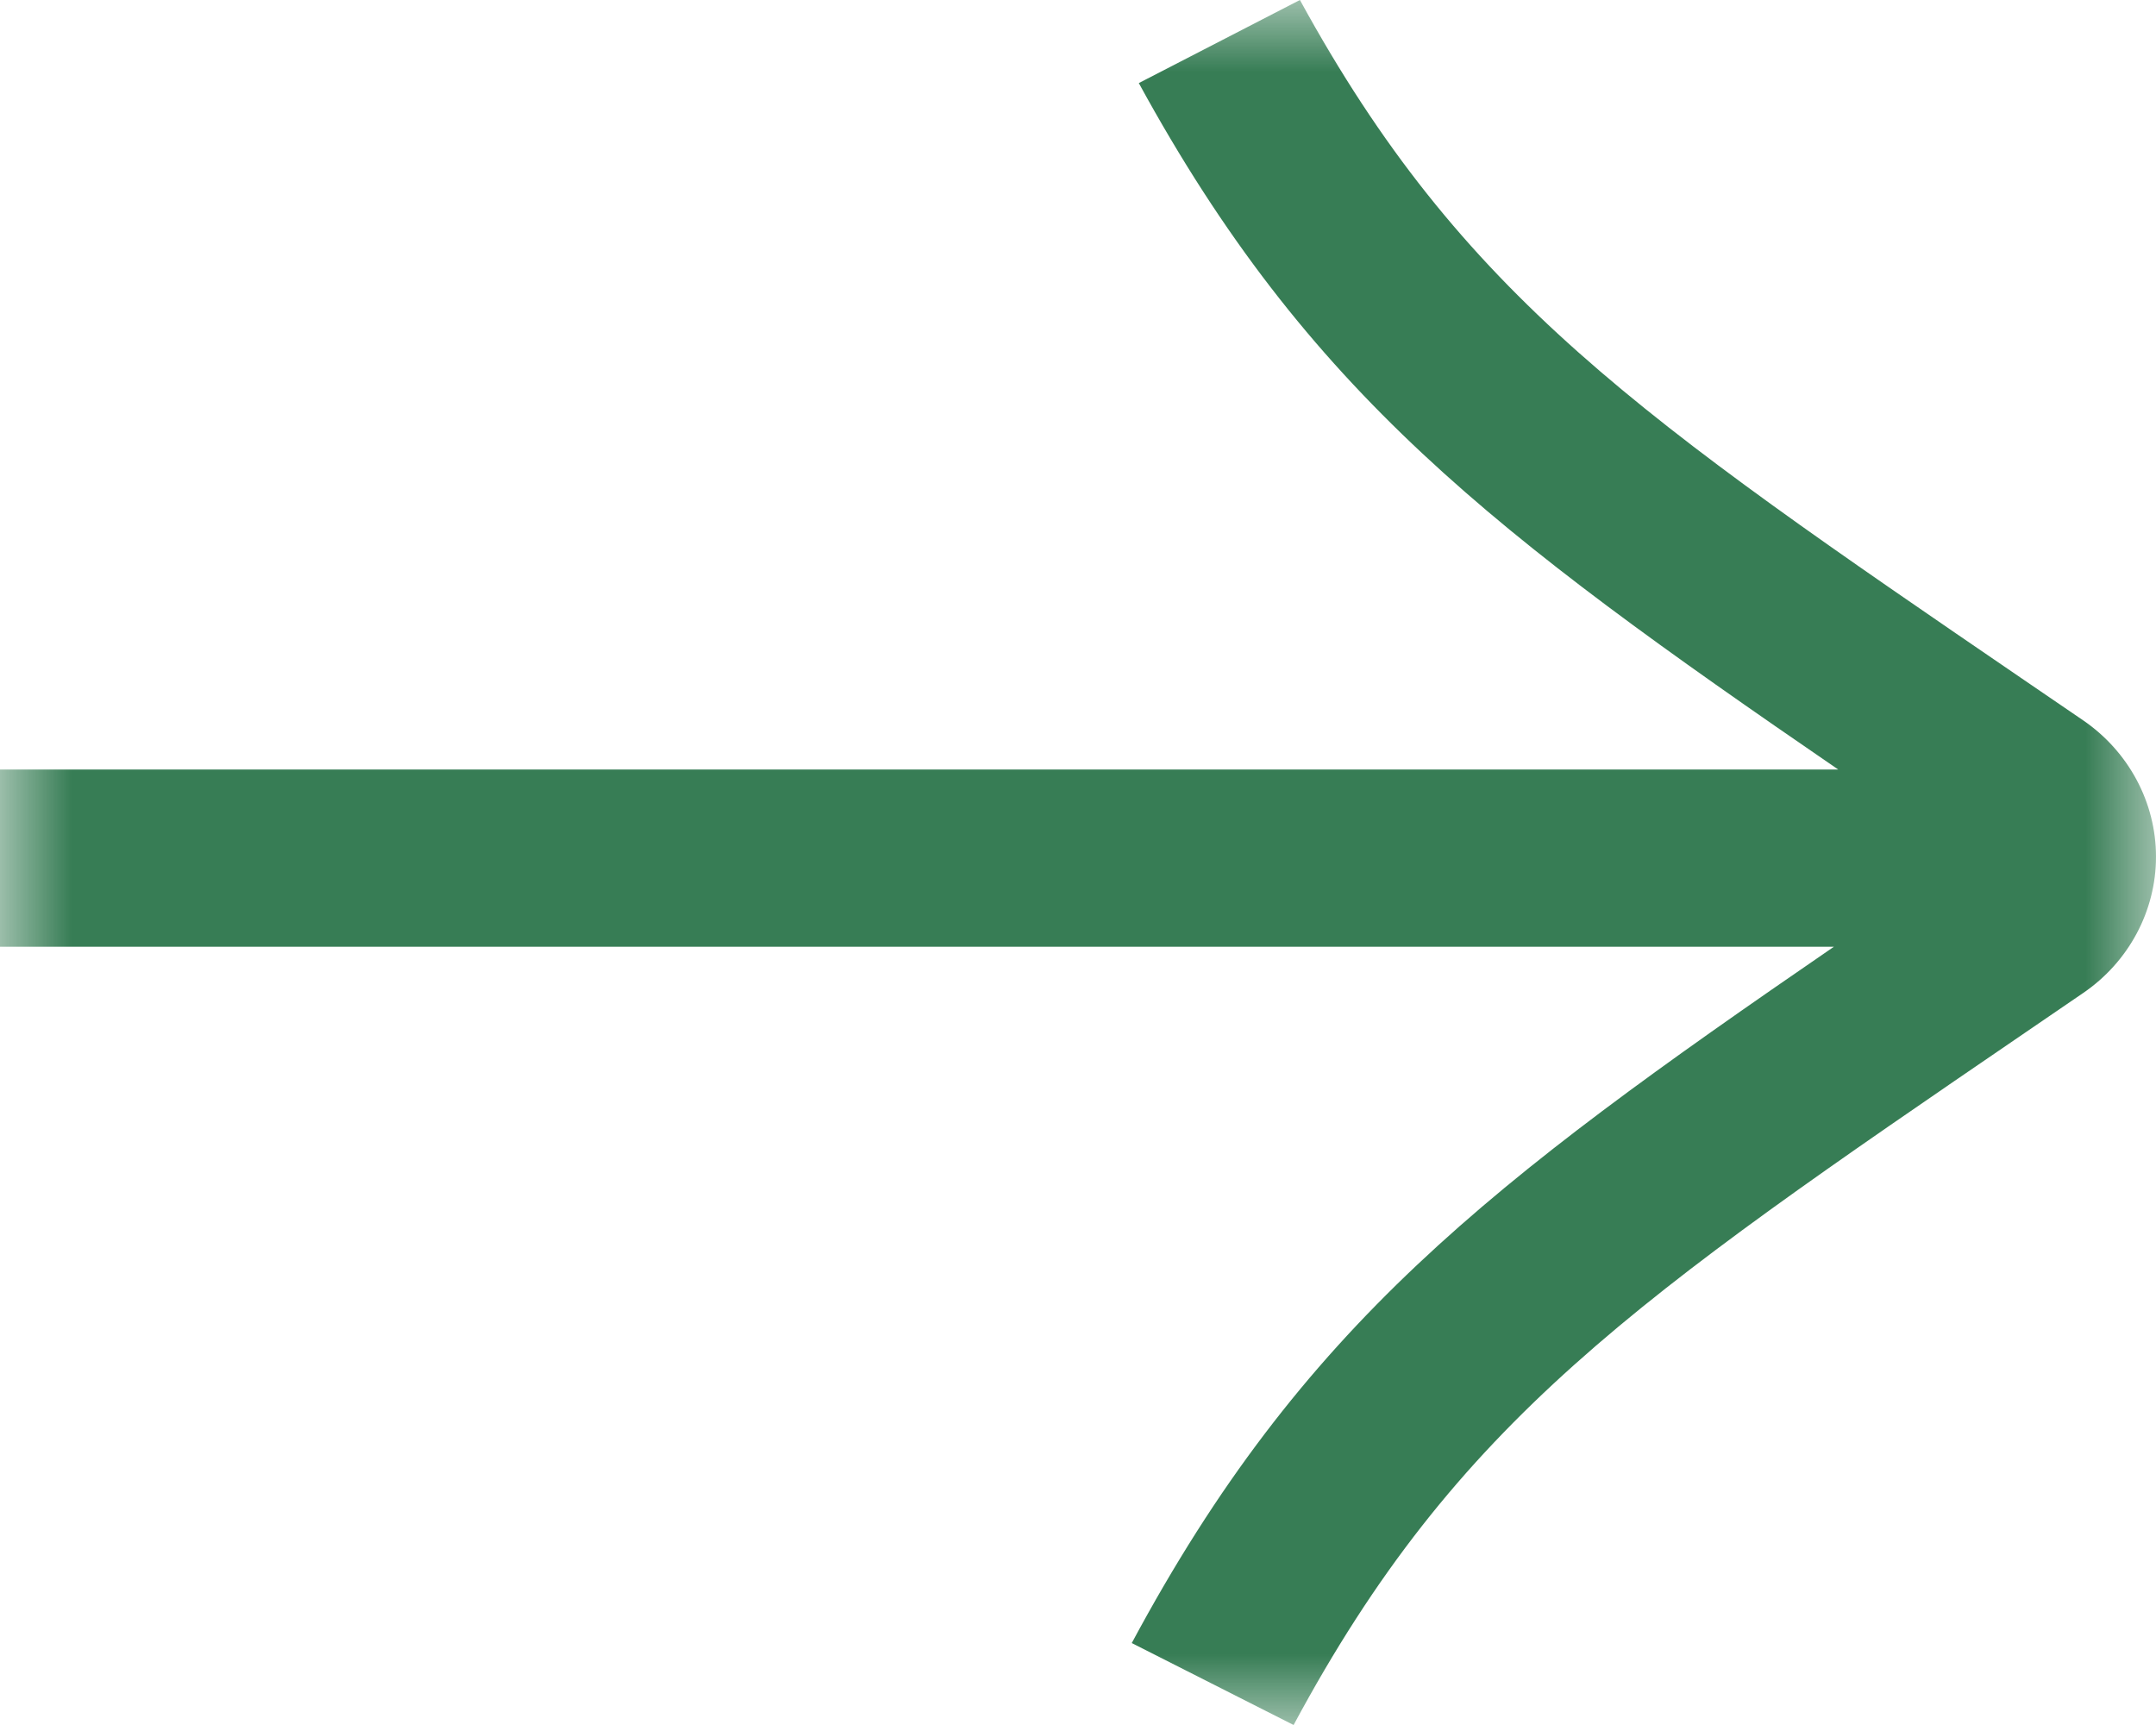<?xml version="1.0" encoding="UTF-8"?>
<svg viewBox="0 0 15 12" version="1.1" xmlns="http://www.w3.org/2000/svg" xmlns:xlink="http://www.w3.org/1999/xlink">
    <title>BFAAAEDD-1A74-4B4D-BFF5-1E45AF4E8CB4</title>
    <defs>
        <polygon id="path-1" points="0 0 15 0 15 12 0 12"></polygon>
    </defs>
    <g id="Elemente" stroke="none" stroke-width="1" fill="none" fill-rule="evenodd">
        <g id="DKT-Export-Elemente" transform="translate(-532, -104)">
            <g id="Group-23" transform="translate(532, 104)">
                <mask id="mask-2" fill="white">
                    <use xlink:href="#path-1"></use>
                </mask>
                <g id="Clip-2"></g>
                <path d="M14.493,5.011 L14.096,4.74 C11.4,2.898 10.17,2.058 9.044,-6.16351815e-05 L7.923,0.578 C9.099,2.73 10.388,3.707 12.789,5.353 L-1.58750481e-05,5.353 L-1.58750481e-05,6.586 L12.759,6.586 C10.353,8.237 9.058,9.225 7.874,11.43 L9,12 C10.137,9.883 11.377,9.037 14.092,7.182 L14.493,6.908 C14.81,6.692 15,6.337 15,5.96 C15,5.583 14.81,5.228 14.493,5.011" id="Fill-1" fill="#377D55" mask="url(#mask-2)"></path>
            </g>
        </g>
    </g>
</svg>